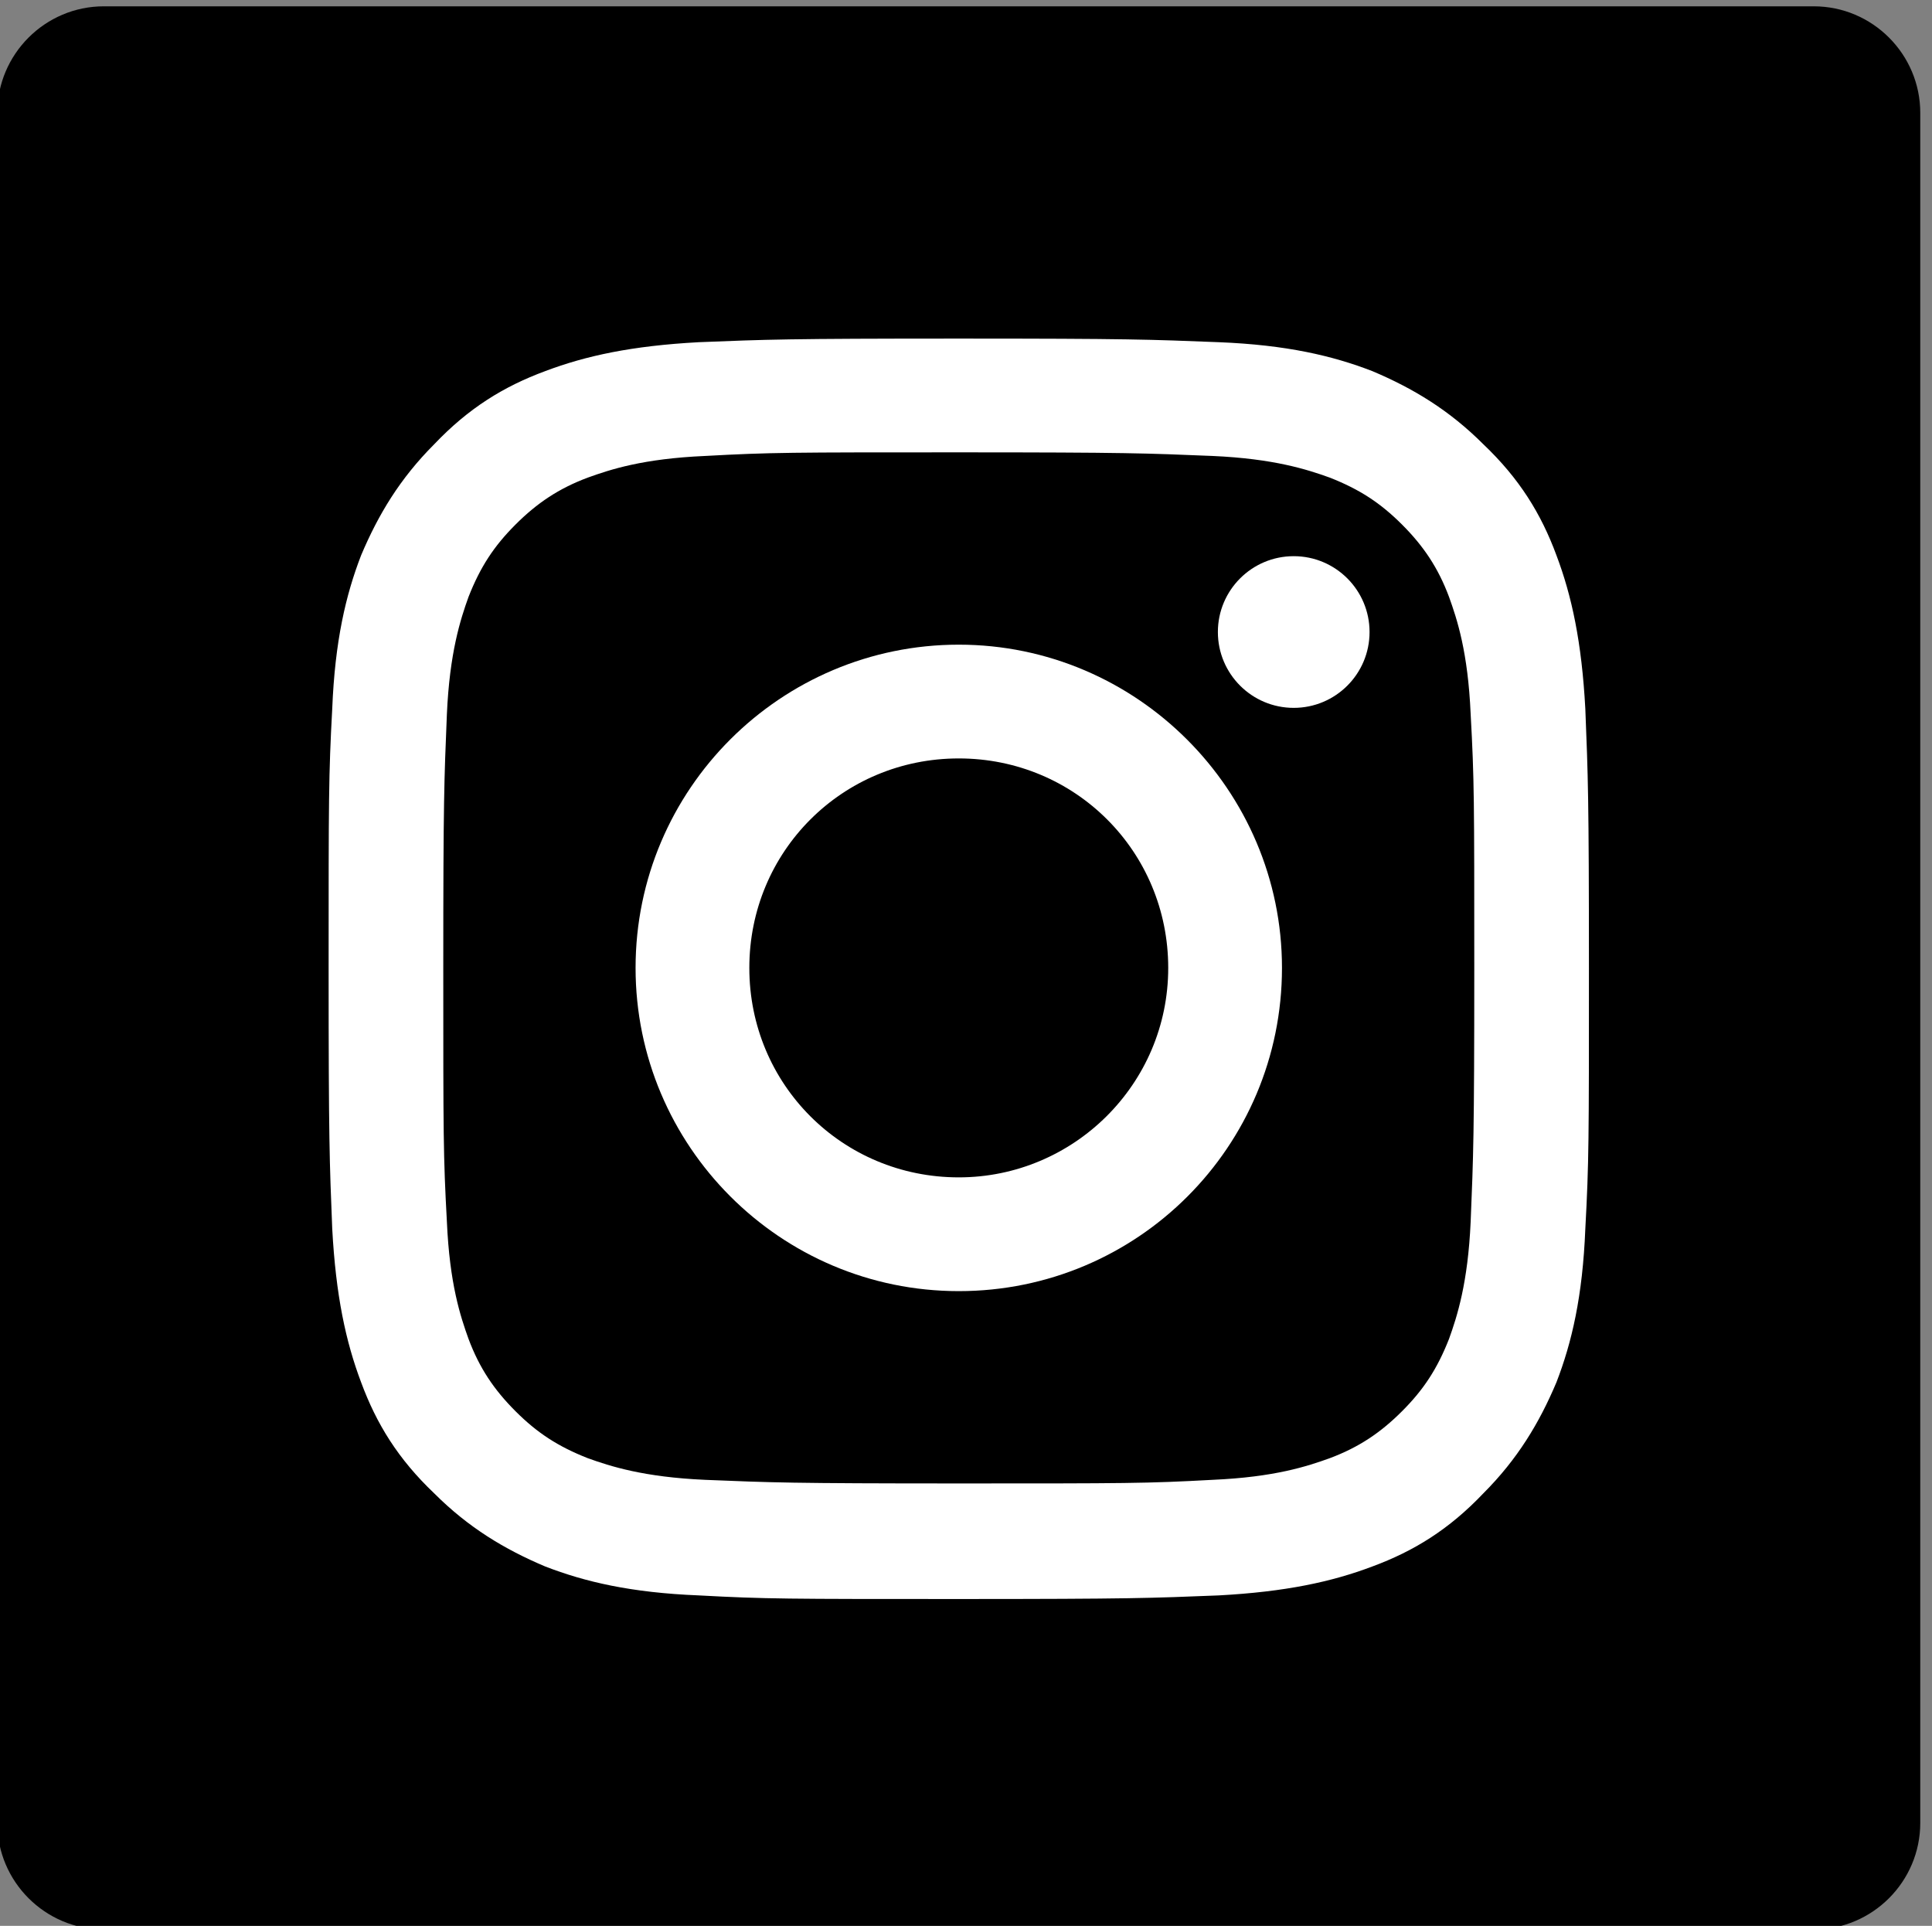 <?xml version="1.0" encoding="utf-8"?>
<!-- Generator: Adobe Illustrator 19.1.0, SVG Export Plug-In . SVG Version: 6.00 Build 0)  -->
<svg version="1.1" id="Layer_1" xmlns="http://www.w3.org/2000/svg" xmlns:xlink="http://www.w3.org/1999/xlink" x="0px" y="0px"
	 viewBox="-198 290.7 214 213.3" style="enable-background:new -198 290.7 214 213.3;" xml:space="preserve">
<rect x="-198" y="290.7" width="214" height="213.3" fill="#808080" stroke="none"/>
<style type="text/css">
	.st0{fill:#FFFFFF;}
</style>
<g>
	<path d="M2.9,504.4c6.5,0,11.8-5.3,11.8-11.8V303.2c0-6.5-5.3-11.8-11.8-11.8h-189.4c-6.5,0-11.8,5.3-11.8,11.8v189.4
		c0,6.5,5.3,11.8,11.8,11.8H2.9z"/>
	<path class="st0" d="M-91.8,340.8c18.6,0,20.8,0.1,28.1,0.4c6.8,0.3,10.5,1.5,13,2.4c3.3,1.3,5.6,2.8,8,5.2c2.4,2.4,4,4.8,5.2,8
		c0.9,2.5,2.1,6.1,2.4,13c0.4,7.3,0.4,9.5,0.4,28.1s-0.1,20.8-0.4,28.1c-0.3,6.8-1.5,10.5-2.4,13c-1.3,3.3-2.8,5.6-5.2,8
		c-2.4,2.4-4.8,4-8,5.2c-2.5,0.9-6.1,2.1-13,2.4c-7.3,0.4-9.5,0.4-28.1,0.4s-20.8-0.1-28.1-0.4c-6.8-0.3-10.5-1.5-13-2.4
		c-3.3-1.3-5.6-2.8-8-5.2c-2.4-2.4-4-4.8-5.2-8c-0.9-2.5-2.1-6.1-2.4-13c-0.4-7.3-0.4-9.5-0.4-28.1s0.1-20.8,0.4-28.1
		c0.3-6.8,1.5-10.5,2.4-13c1.3-3.3,2.8-5.6,5.2-8c2.4-2.4,4.8-4,8-5.2c2.5-0.9,6.1-2.1,13-2.4C-112.6,340.8-110.5,340.8-91.8,340.8
		 M-91.8,328.2c-19,0-21.3,0.1-28.8,0.4c-7.4,0.4-12.5,1.5-17,3.2c-4.6,1.7-8.5,4.1-12.3,8.1c-3.8,3.8-6.2,7.8-8.1,12.3
		c-1.7,4.4-2.9,9.5-3.2,17c-0.4,7.4-0.4,9.8-0.4,28.8s0.1,21.3,0.4,28.8c0.4,7.4,1.5,12.5,3.2,17c1.7,4.6,4.1,8.5,8.1,12.3
		c3.8,3.8,7.8,6.2,12.3,8.1c4.4,1.7,9.5,2.9,17,3.2c7.4,0.4,9.8,0.4,28.8,0.4s21.3-0.1,28.8-0.4c7.4-0.4,12.5-1.5,17-3.2
		c4.6-1.7,8.5-4.1,12.3-8.1c3.8-3.8,6.2-7.8,8.1-12.3c1.7-4.4,2.9-9.5,3.2-17c0.4-7.4,0.4-9.8,0.4-28.8s-0.1-21.3-0.4-28.8
		c-0.4-7.4-1.5-12.5-3.2-17c-1.7-4.6-4.1-8.5-8.1-12.3c-3.8-3.8-7.8-6.2-12.3-8.1c-4.4-1.7-9.5-2.9-17-3.2
		C-70.6,328.3-73,328.2-91.8,328.2L-91.8,328.2z"/>
	<path class="st0" d="M-91.8,362.1c-19.7,0-35.8,16-35.8,35.8c0,19.7,16,35.8,35.8,35.8s35.8-16,35.8-35.8
		C-56,378.2-72.1,362.1-91.8,362.1z M-91.8,421.1c-12.9,0-23.2-10.3-23.2-23.2c0-12.9,10.3-23.2,23.2-23.2s23.2,10.3,23.2,23.2
		C-68.6,410.8-79.1,421.1-91.8,421.1z"/>
	<circle class="st0" cx="-54.7" cy="360.7" r="8.4"/>
</g>
</svg>

